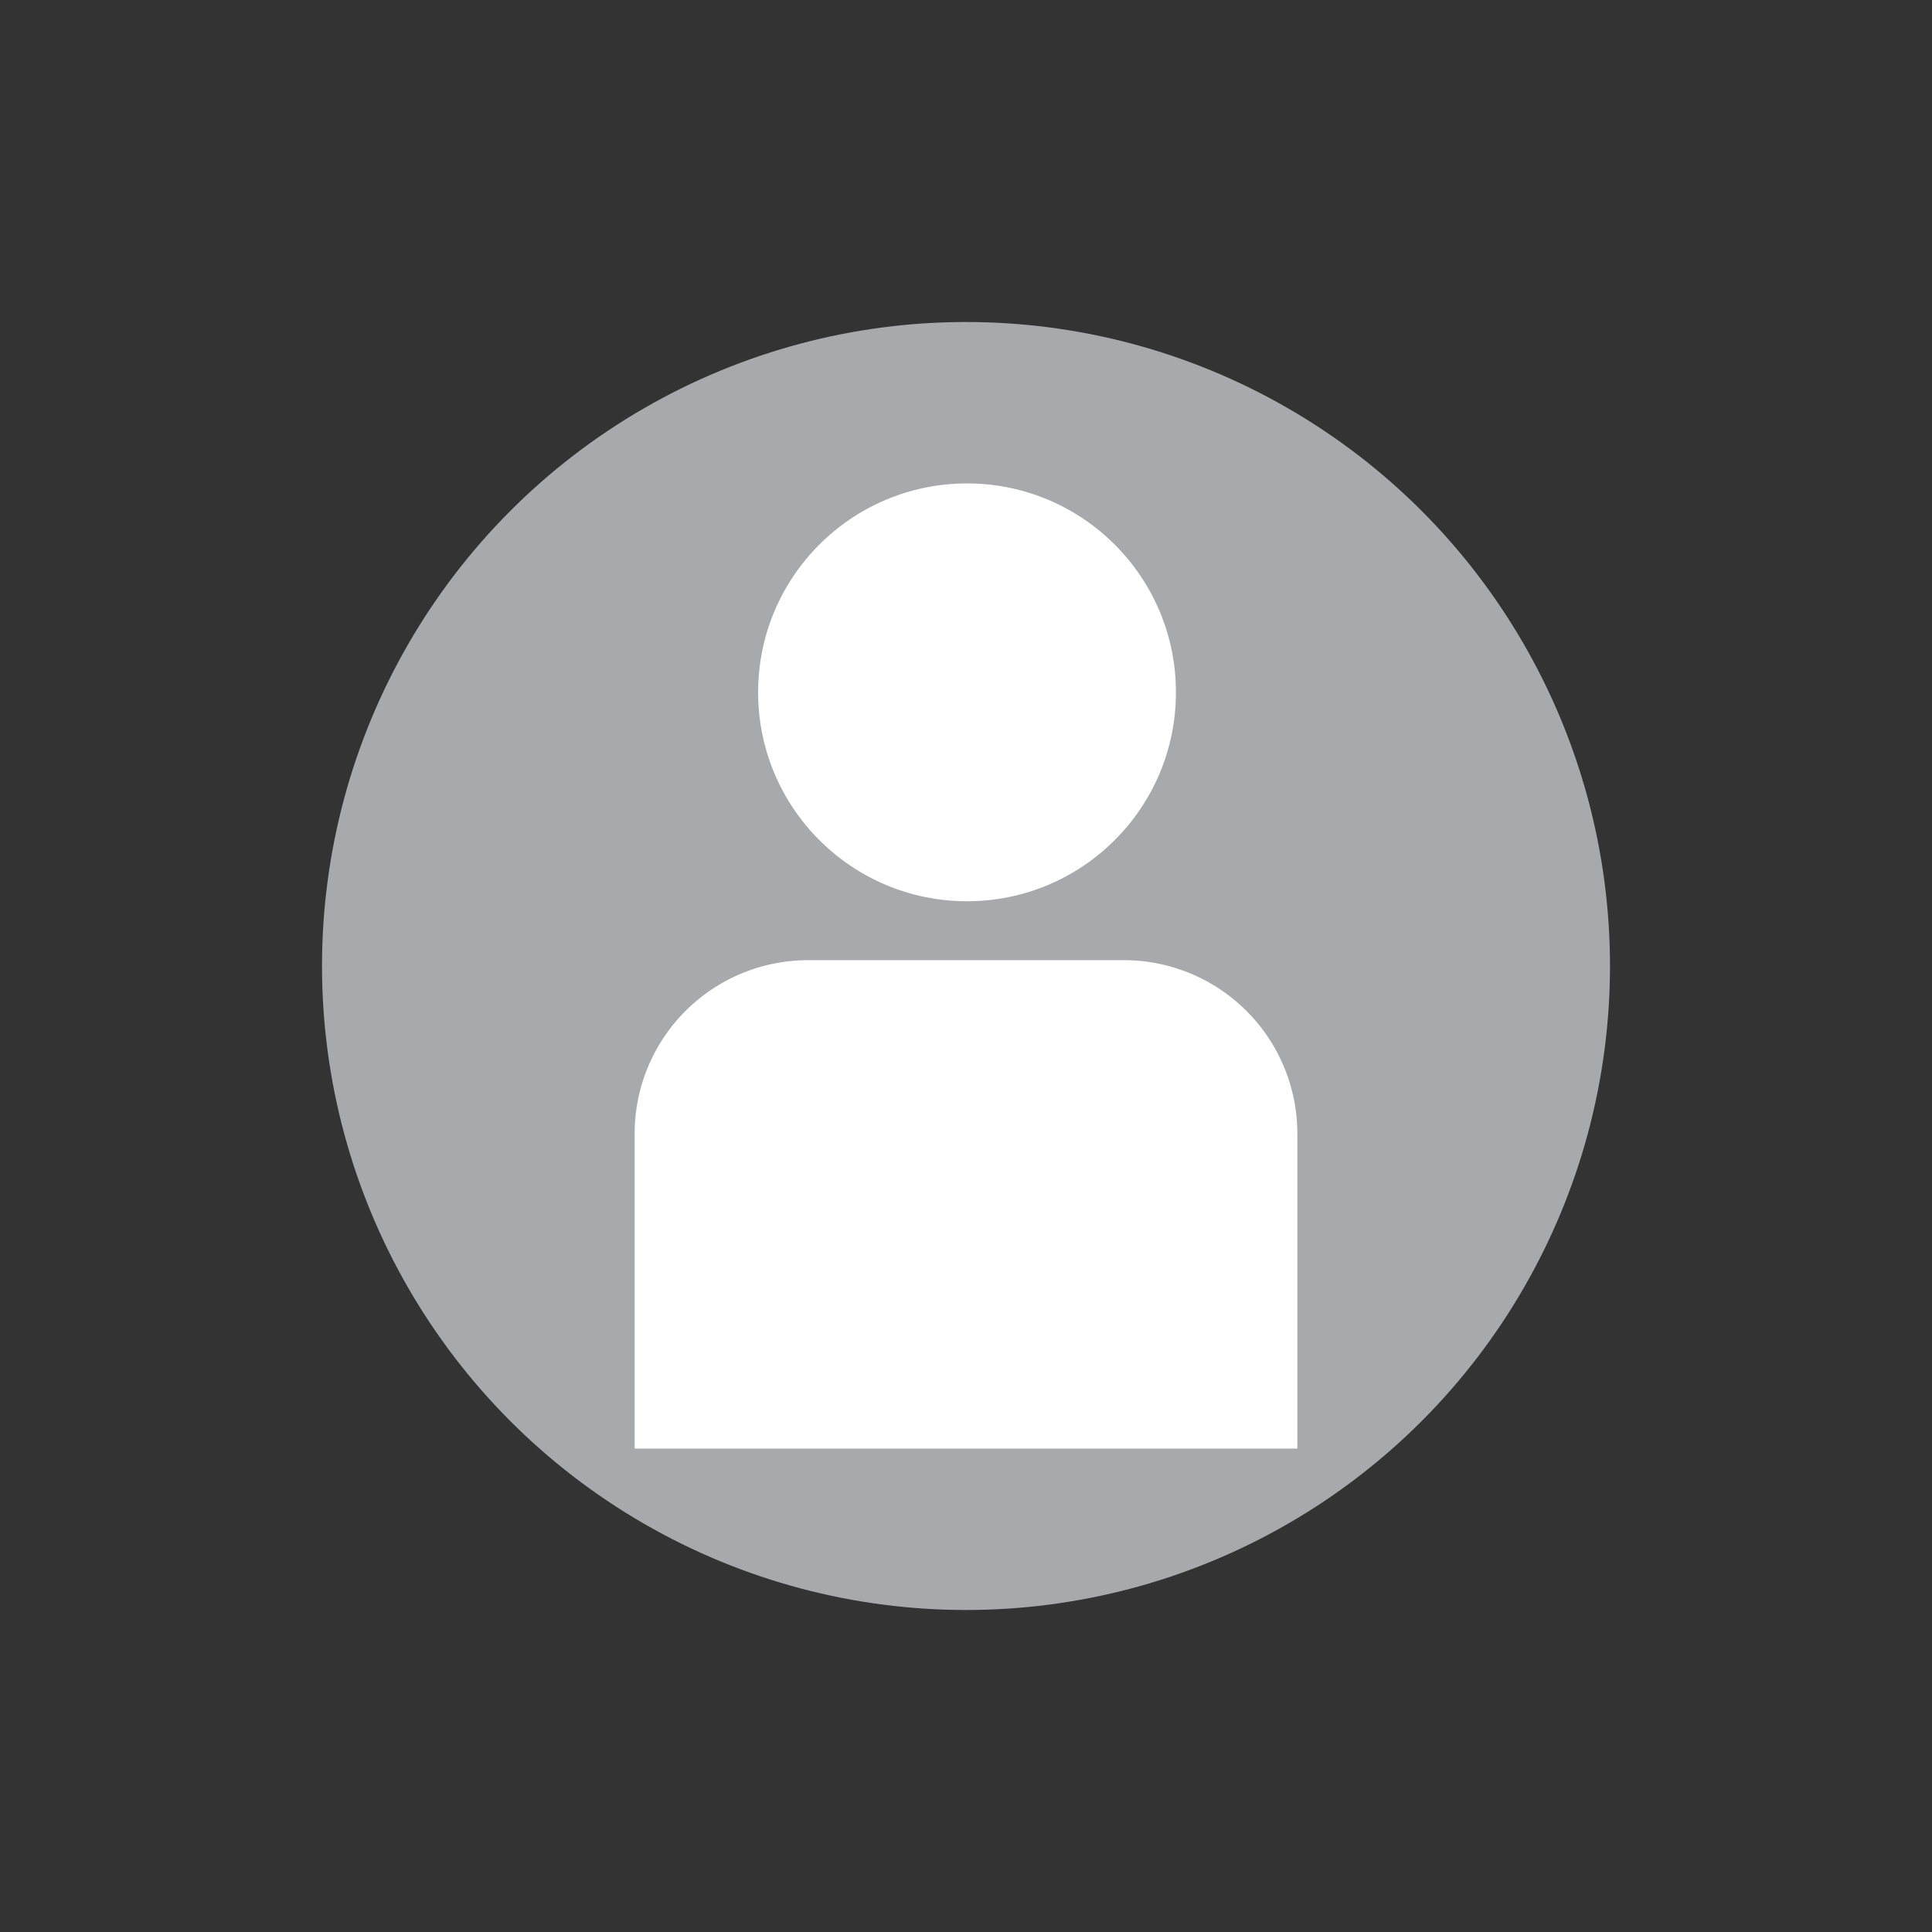 <svg xmlns="http://www.w3.org/2000/svg" width="225" height="225" viewBox="0 0 225 225"><rect x="0" y="0" width="225" height="225" fill="#333333" stroke="none"/><title>Blank-Testimonial-Profile</title><rect width="225" height="225" style="fill:none"/><circle cx="112.5" cy="112.5" r="75" style="fill:#a7a9ac"/><circle cx="112.62" cy="80.63" r="24.33" style="fill:#fff"/><path d="M94.12,111.82h36.77A20.21,20.21,0,0,1,151.09,132V168.7a0,0,0,0,1,0,0H73.91a0,0,0,0,1,0,0V132A20.21,20.21,0,0,1,94.12,111.82Z" style="fill:#fff"/></svg>